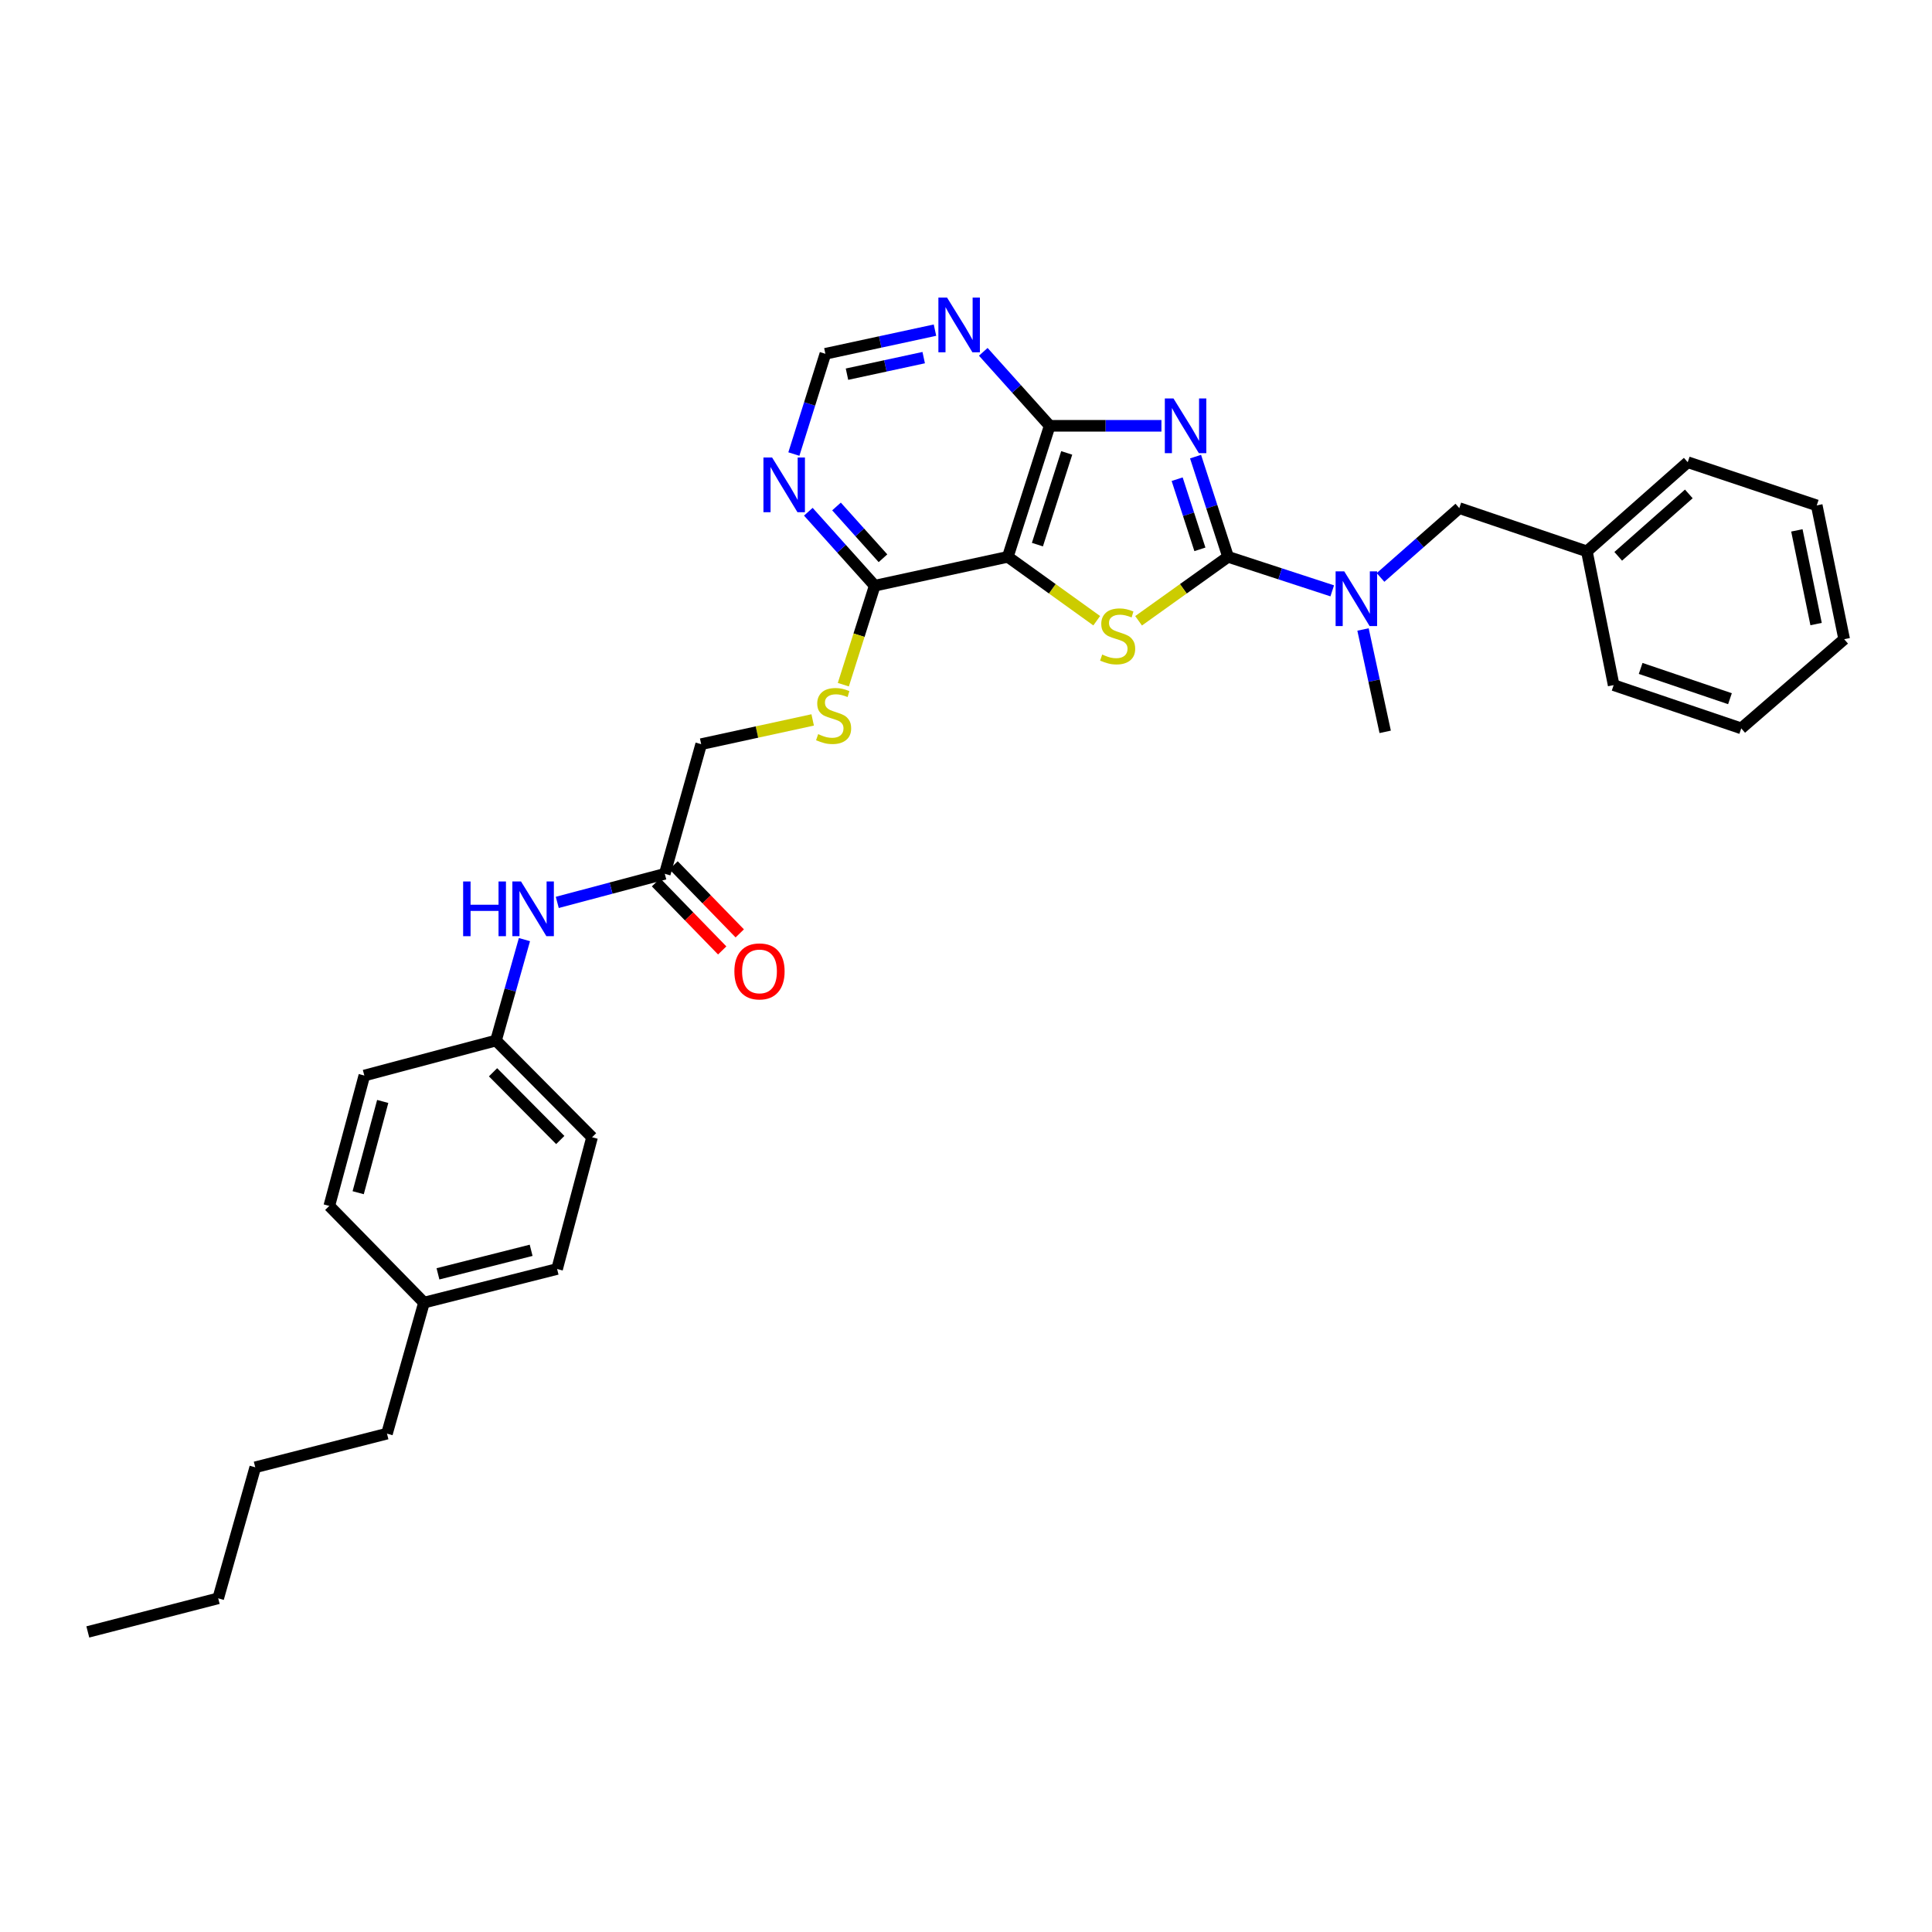 <?xml version='1.0' encoding='iso-8859-1'?>
<svg version='1.1' baseProfile='full'
              xmlns='http://www.w3.org/2000/svg'
                      xmlns:rdkit='http://www.rdkit.org/xml'
                      xmlns:xlink='http://www.w3.org/1999/xlink'
                  xml:space='preserve'
width='1000px' height='1000px' viewBox='0 0 1000 1000'>
<!-- END OF HEADER -->
<rect style='opacity:1.0;fill:#FFFFFF;stroke:none' width='1000' height='1000' x='0' y='0'> </rect>
<path class='bond-0' d='M 618.822,236.341 L 627.232,262.276' style='fill:none;fill-rule:evenodd;stroke:#0000FF;stroke-width:6px;stroke-linecap:butt;stroke-linejoin:miter;stroke-opacity:1' />
<path class='bond-0' d='M 627.232,262.276 L 635.642,288.212' style='fill:none;fill-rule:evenodd;stroke:#000000;stroke-width:6px;stroke-linecap:butt;stroke-linejoin:miter;stroke-opacity:1' />
<path class='bond-0' d='M 609.292,248.03 L 615.18,266.185' style='fill:none;fill-rule:evenodd;stroke:#0000FF;stroke-width:6px;stroke-linecap:butt;stroke-linejoin:miter;stroke-opacity:1' />
<path class='bond-0' d='M 615.18,266.185 L 621.067,284.34' style='fill:none;fill-rule:evenodd;stroke:#000000;stroke-width:6px;stroke-linecap:butt;stroke-linejoin:miter;stroke-opacity:1' />
<path class='bond-3' d='M 601.154,220.398 L 572.232,220.398' style='fill:none;fill-rule:evenodd;stroke:#0000FF;stroke-width:6px;stroke-linecap:butt;stroke-linejoin:miter;stroke-opacity:1' />
<path class='bond-3' d='M 572.232,220.398 L 543.311,220.398' style='fill:none;fill-rule:evenodd;stroke:#000000;stroke-width:6px;stroke-linecap:butt;stroke-linejoin:miter;stroke-opacity:1' />
<path class='bond-1' d='M 635.642,288.212 L 612.485,304.766' style='fill:none;fill-rule:evenodd;stroke:#000000;stroke-width:6px;stroke-linecap:butt;stroke-linejoin:miter;stroke-opacity:1' />
<path class='bond-1' d='M 612.485,304.766 L 589.329,321.32' style='fill:none;fill-rule:evenodd;stroke:#CCCC00;stroke-width:6px;stroke-linecap:butt;stroke-linejoin:miter;stroke-opacity:1' />
<path class='bond-5' d='M 635.642,288.212 L 662.602,297.017' style='fill:none;fill-rule:evenodd;stroke:#000000;stroke-width:6px;stroke-linecap:butt;stroke-linejoin:miter;stroke-opacity:1' />
<path class='bond-5' d='M 662.602,297.017 L 689.562,305.822' style='fill:none;fill-rule:evenodd;stroke:#0000FF;stroke-width:6px;stroke-linecap:butt;stroke-linejoin:miter;stroke-opacity:1' />
<path class='bond-32' d='M 567.662,321.284 L 544.654,304.748' style='fill:none;fill-rule:evenodd;stroke:#CCCC00;stroke-width:6px;stroke-linecap:butt;stroke-linejoin:miter;stroke-opacity:1' />
<path class='bond-32' d='M 544.654,304.748 L 521.645,288.212' style='fill:none;fill-rule:evenodd;stroke:#000000;stroke-width:6px;stroke-linecap:butt;stroke-linejoin:miter;stroke-opacity:1' />
<path class='bond-2' d='M 521.645,288.212 L 543.311,220.398' style='fill:none;fill-rule:evenodd;stroke:#000000;stroke-width:6px;stroke-linecap:butt;stroke-linejoin:miter;stroke-opacity:1' />
<path class='bond-2' d='M 536.964,281.896 L 552.13,234.426' style='fill:none;fill-rule:evenodd;stroke:#000000;stroke-width:6px;stroke-linecap:butt;stroke-linejoin:miter;stroke-opacity:1' />
<path class='bond-4' d='M 521.645,288.212 L 452.754,303.156' style='fill:none;fill-rule:evenodd;stroke:#000000;stroke-width:6px;stroke-linecap:butt;stroke-linejoin:miter;stroke-opacity:1' />
<path class='bond-6' d='M 543.311,220.398 L 526.129,201.252' style='fill:none;fill-rule:evenodd;stroke:#000000;stroke-width:6px;stroke-linecap:butt;stroke-linejoin:miter;stroke-opacity:1' />
<path class='bond-6' d='M 526.129,201.252 L 508.946,182.105' style='fill:none;fill-rule:evenodd;stroke:#0000FF;stroke-width:6px;stroke-linecap:butt;stroke-linejoin:miter;stroke-opacity:1' />
<path class='bond-8' d='M 452.754,303.156 L 444.632,328.775' style='fill:none;fill-rule:evenodd;stroke:#000000;stroke-width:6px;stroke-linecap:butt;stroke-linejoin:miter;stroke-opacity:1' />
<path class='bond-8' d='M 444.632,328.775 L 436.51,354.393' style='fill:none;fill-rule:evenodd;stroke:#CCCC00;stroke-width:6px;stroke-linecap:butt;stroke-linejoin:miter;stroke-opacity:1' />
<path class='bond-33' d='M 452.754,303.156 L 435.571,284.015' style='fill:none;fill-rule:evenodd;stroke:#000000;stroke-width:6px;stroke-linecap:butt;stroke-linejoin:miter;stroke-opacity:1' />
<path class='bond-33' d='M 435.571,284.015 L 418.389,264.873' style='fill:none;fill-rule:evenodd;stroke:#0000FF;stroke-width:6px;stroke-linecap:butt;stroke-linejoin:miter;stroke-opacity:1' />
<path class='bond-33' d='M 457.028,288.95 L 445,275.551' style='fill:none;fill-rule:evenodd;stroke:#000000;stroke-width:6px;stroke-linecap:butt;stroke-linejoin:miter;stroke-opacity:1' />
<path class='bond-33' d='M 445,275.551 L 432.972,262.152' style='fill:none;fill-rule:evenodd;stroke:#0000FF;stroke-width:6px;stroke-linecap:butt;stroke-linejoin:miter;stroke-opacity:1' />
<path class='bond-12' d='M 714.563,298.883 L 734.945,280.941' style='fill:none;fill-rule:evenodd;stroke:#0000FF;stroke-width:6px;stroke-linecap:butt;stroke-linejoin:miter;stroke-opacity:1' />
<path class='bond-12' d='M 734.945,280.941 L 755.327,262.999' style='fill:none;fill-rule:evenodd;stroke:#000000;stroke-width:6px;stroke-linecap:butt;stroke-linejoin:miter;stroke-opacity:1' />
<path class='bond-22' d='M 705.497,325.822 L 711.234,352.31' style='fill:none;fill-rule:evenodd;stroke:#0000FF;stroke-width:6px;stroke-linecap:butt;stroke-linejoin:miter;stroke-opacity:1' />
<path class='bond-22' d='M 711.234,352.31 L 716.971,378.798' style='fill:none;fill-rule:evenodd;stroke:#000000;stroke-width:6px;stroke-linecap:butt;stroke-linejoin:miter;stroke-opacity:1' />
<path class='bond-10' d='M 483.942,170.883 L 455.579,177.005' style='fill:none;fill-rule:evenodd;stroke:#0000FF;stroke-width:6px;stroke-linecap:butt;stroke-linejoin:miter;stroke-opacity:1' />
<path class='bond-10' d='M 455.579,177.005 L 427.216,183.127' style='fill:none;fill-rule:evenodd;stroke:#000000;stroke-width:6px;stroke-linecap:butt;stroke-linejoin:miter;stroke-opacity:1' />
<path class='bond-10' d='M 478.106,185.105 L 458.252,189.39' style='fill:none;fill-rule:evenodd;stroke:#0000FF;stroke-width:6px;stroke-linecap:butt;stroke-linejoin:miter;stroke-opacity:1' />
<path class='bond-10' d='M 458.252,189.39 L 438.398,193.675' style='fill:none;fill-rule:evenodd;stroke:#000000;stroke-width:6px;stroke-linecap:butt;stroke-linejoin:miter;stroke-opacity:1' />
<path class='bond-7' d='M 410.905,235.017 L 419.061,209.072' style='fill:none;fill-rule:evenodd;stroke:#0000FF;stroke-width:6px;stroke-linecap:butt;stroke-linejoin:miter;stroke-opacity:1' />
<path class='bond-7' d='M 419.061,209.072 L 427.216,183.127' style='fill:none;fill-rule:evenodd;stroke:#000000;stroke-width:6px;stroke-linecap:butt;stroke-linejoin:miter;stroke-opacity:1' />
<path class='bond-14' d='M 420.641,372.629 L 391.785,378.902' style='fill:none;fill-rule:evenodd;stroke:#CCCC00;stroke-width:6px;stroke-linecap:butt;stroke-linejoin:miter;stroke-opacity:1' />
<path class='bond-14' d='M 391.785,378.902 L 362.929,385.175' style='fill:none;fill-rule:evenodd;stroke:#000000;stroke-width:6px;stroke-linecap:butt;stroke-linejoin:miter;stroke-opacity:1' />
<path class='bond-9' d='M 344.092,452.285 L 362.929,385.175' style='fill:none;fill-rule:evenodd;stroke:#000000;stroke-width:6px;stroke-linecap:butt;stroke-linejoin:miter;stroke-opacity:1' />
<path class='bond-11' d='M 344.092,452.285 L 316.268,459.685' style='fill:none;fill-rule:evenodd;stroke:#000000;stroke-width:6px;stroke-linecap:butt;stroke-linejoin:miter;stroke-opacity:1' />
<path class='bond-11' d='M 316.268,459.685 L 288.444,467.085' style='fill:none;fill-rule:evenodd;stroke:#0000FF;stroke-width:6px;stroke-linecap:butt;stroke-linejoin:miter;stroke-opacity:1' />
<path class='bond-13' d='M 339.55,456.701 L 356.681,474.324' style='fill:none;fill-rule:evenodd;stroke:#000000;stroke-width:6px;stroke-linecap:butt;stroke-linejoin:miter;stroke-opacity:1' />
<path class='bond-13' d='M 356.681,474.324 L 373.812,491.946' style='fill:none;fill-rule:evenodd;stroke:#FF0000;stroke-width:6px;stroke-linecap:butt;stroke-linejoin:miter;stroke-opacity:1' />
<path class='bond-13' d='M 348.635,447.869 L 365.766,465.492' style='fill:none;fill-rule:evenodd;stroke:#000000;stroke-width:6px;stroke-linecap:butt;stroke-linejoin:miter;stroke-opacity:1' />
<path class='bond-13' d='M 365.766,465.492 L 382.897,483.115' style='fill:none;fill-rule:evenodd;stroke:#FF0000;stroke-width:6px;stroke-linecap:butt;stroke-linejoin:miter;stroke-opacity:1' />
<path class='bond-15' d='M 271.451,486.341 L 264.091,512.455' style='fill:none;fill-rule:evenodd;stroke:#0000FF;stroke-width:6px;stroke-linecap:butt;stroke-linejoin:miter;stroke-opacity:1' />
<path class='bond-15' d='M 264.091,512.455 L 256.731,538.57' style='fill:none;fill-rule:evenodd;stroke:#000000;stroke-width:6px;stroke-linecap:butt;stroke-linejoin:miter;stroke-opacity:1' />
<path class='bond-16' d='M 755.327,262.999 L 821.367,285.383' style='fill:none;fill-rule:evenodd;stroke:#000000;stroke-width:6px;stroke-linecap:butt;stroke-linejoin:miter;stroke-opacity:1' />
<path class='bond-18' d='M 256.731,538.57 L 188.579,556.695' style='fill:none;fill-rule:evenodd;stroke:#000000;stroke-width:6px;stroke-linecap:butt;stroke-linejoin:miter;stroke-opacity:1' />
<path class='bond-19' d='M 256.731,538.57 L 306.448,588.652' style='fill:none;fill-rule:evenodd;stroke:#000000;stroke-width:6px;stroke-linecap:butt;stroke-linejoin:miter;stroke-opacity:1' />
<path class='bond-19' d='M 255.197,555.008 L 289.998,590.066' style='fill:none;fill-rule:evenodd;stroke:#000000;stroke-width:6px;stroke-linecap:butt;stroke-linejoin:miter;stroke-opacity:1' />
<path class='bond-24' d='M 821.367,285.383 L 873.568,239.235' style='fill:none;fill-rule:evenodd;stroke:#000000;stroke-width:6px;stroke-linecap:butt;stroke-linejoin:miter;stroke-opacity:1' />
<path class='bond-24' d='M 837.589,287.953 L 874.13,255.65' style='fill:none;fill-rule:evenodd;stroke:#000000;stroke-width:6px;stroke-linecap:butt;stroke-linejoin:miter;stroke-opacity:1' />
<path class='bond-25' d='M 821.367,285.383 L 835.227,354.619' style='fill:none;fill-rule:evenodd;stroke:#000000;stroke-width:6px;stroke-linecap:butt;stroke-linejoin:miter;stroke-opacity:1' />
<path class='bond-17' d='M 219.459,674.233 L 288.35,656.832' style='fill:none;fill-rule:evenodd;stroke:#000000;stroke-width:6px;stroke-linecap:butt;stroke-linejoin:miter;stroke-opacity:1' />
<path class='bond-17' d='M 226.69,659.338 L 274.914,647.158' style='fill:none;fill-rule:evenodd;stroke:#000000;stroke-width:6px;stroke-linecap:butt;stroke-linejoin:miter;stroke-opacity:1' />
<path class='bond-23' d='M 219.459,674.233 L 200.299,742.047' style='fill:none;fill-rule:evenodd;stroke:#000000;stroke-width:6px;stroke-linecap:butt;stroke-linejoin:miter;stroke-opacity:1' />
<path class='bond-35' d='M 219.459,674.233 L 170.44,624.178' style='fill:none;fill-rule:evenodd;stroke:#000000;stroke-width:6px;stroke-linecap:butt;stroke-linejoin:miter;stroke-opacity:1' />
<path class='bond-21' d='M 188.579,556.695 L 170.44,624.178' style='fill:none;fill-rule:evenodd;stroke:#000000;stroke-width:6px;stroke-linecap:butt;stroke-linejoin:miter;stroke-opacity:1' />
<path class='bond-21' d='M 198.094,570.107 L 185.396,617.345' style='fill:none;fill-rule:evenodd;stroke:#000000;stroke-width:6px;stroke-linecap:butt;stroke-linejoin:miter;stroke-opacity:1' />
<path class='bond-20' d='M 306.448,588.652 L 288.35,656.832' style='fill:none;fill-rule:evenodd;stroke:#000000;stroke-width:6px;stroke-linecap:butt;stroke-linejoin:miter;stroke-opacity:1' />
<path class='bond-26' d='M 200.299,742.047 L 132.119,759.475' style='fill:none;fill-rule:evenodd;stroke:#000000;stroke-width:6px;stroke-linecap:butt;stroke-linejoin:miter;stroke-opacity:1' />
<path class='bond-29' d='M 873.568,239.235 L 940.341,261.591' style='fill:none;fill-rule:evenodd;stroke:#000000;stroke-width:6px;stroke-linecap:butt;stroke-linejoin:miter;stroke-opacity:1' />
<path class='bond-30' d='M 835.227,354.619 L 901.267,377.003' style='fill:none;fill-rule:evenodd;stroke:#000000;stroke-width:6px;stroke-linecap:butt;stroke-linejoin:miter;stroke-opacity:1' />
<path class='bond-30' d='M 849.2,345.976 L 895.428,361.645' style='fill:none;fill-rule:evenodd;stroke:#000000;stroke-width:6px;stroke-linecap:butt;stroke-linejoin:miter;stroke-opacity:1' />
<path class='bond-27' d='M 132.119,759.475 L 112.938,827.289' style='fill:none;fill-rule:evenodd;stroke:#000000;stroke-width:6px;stroke-linecap:butt;stroke-linejoin:miter;stroke-opacity:1' />
<path class='bond-28' d='M 112.938,827.289 L 45.455,844.69' style='fill:none;fill-rule:evenodd;stroke:#000000;stroke-width:6px;stroke-linecap:butt;stroke-linejoin:miter;stroke-opacity:1' />
<path class='bond-34' d='M 940.341,261.591 L 954.545,330.855' style='fill:none;fill-rule:evenodd;stroke:#000000;stroke-width:6px;stroke-linecap:butt;stroke-linejoin:miter;stroke-opacity:1' />
<path class='bond-34' d='M 930.059,274.526 L 940.003,323.011' style='fill:none;fill-rule:evenodd;stroke:#000000;stroke-width:6px;stroke-linecap:butt;stroke-linejoin:miter;stroke-opacity:1' />
<path class='bond-31' d='M 901.267,377.003 L 954.545,330.855' style='fill:none;fill-rule:evenodd;stroke:#000000;stroke-width:6px;stroke-linecap:butt;stroke-linejoin:miter;stroke-opacity:1' />
<path  class='atom-0' d='M 607.392 206.238
L 616.672 221.238
Q 617.592 222.718, 619.072 225.398
Q 620.552 228.078, 620.632 228.238
L 620.632 206.238
L 624.392 206.238
L 624.392 234.558
L 620.512 234.558
L 610.552 218.158
Q 609.392 216.238, 608.152 214.038
Q 606.952 211.838, 606.592 211.158
L 606.592 234.558
L 602.912 234.558
L 602.912 206.238
L 607.392 206.238
' fill='#0000FF'/>
<path  class='atom-2' d='M 570.492 338.787
Q 570.812 338.907, 572.132 339.467
Q 573.452 340.027, 574.892 340.387
Q 576.372 340.707, 577.812 340.707
Q 580.492 340.707, 582.052 339.427
Q 583.612 338.107, 583.612 335.827
Q 583.612 334.267, 582.812 333.307
Q 582.052 332.347, 580.852 331.827
Q 579.652 331.307, 577.652 330.707
Q 575.132 329.947, 573.612 329.227
Q 572.132 328.507, 571.052 326.987
Q 570.012 325.467, 570.012 322.907
Q 570.012 319.347, 572.412 317.147
Q 574.852 314.947, 579.652 314.947
Q 582.932 314.947, 586.652 316.507
L 585.732 319.587
Q 582.332 318.187, 579.772 318.187
Q 577.012 318.187, 575.492 319.347
Q 573.972 320.467, 574.012 322.427
Q 574.012 323.947, 574.772 324.867
Q 575.572 325.787, 576.692 326.307
Q 577.852 326.827, 579.772 327.427
Q 582.332 328.227, 583.852 329.027
Q 585.372 329.827, 586.452 331.467
Q 587.572 333.067, 587.572 335.827
Q 587.572 339.747, 584.932 341.867
Q 582.332 343.947, 577.972 343.947
Q 575.452 343.947, 573.532 343.387
Q 571.652 342.867, 569.412 341.947
L 570.492 338.787
' fill='#CCCC00'/>
<path  class='atom-6' d='M 695.788 295.74
L 705.068 310.74
Q 705.988 312.22, 707.468 314.9
Q 708.948 317.58, 709.028 317.74
L 709.028 295.74
L 712.788 295.74
L 712.788 324.06
L 708.908 324.06
L 698.948 307.66
Q 697.788 305.74, 696.548 303.54
Q 695.348 301.34, 694.988 300.66
L 694.988 324.06
L 691.308 324.06
L 691.308 295.74
L 695.788 295.74
' fill='#0000FF'/>
<path  class='atom-7' d='M 490.192 154.023
L 499.472 169.023
Q 500.392 170.503, 501.872 173.183
Q 503.352 175.863, 503.432 176.023
L 503.432 154.023
L 507.192 154.023
L 507.192 182.343
L 503.312 182.343
L 493.352 165.943
Q 492.192 164.023, 490.952 161.823
Q 489.752 159.623, 489.392 158.943
L 489.392 182.343
L 485.712 182.343
L 485.712 154.023
L 490.192 154.023
' fill='#0000FF'/>
<path  class='atom-8' d='M 399.635 236.795
L 408.915 251.795
Q 409.835 253.275, 411.315 255.955
Q 412.795 258.635, 412.875 258.795
L 412.875 236.795
L 416.635 236.795
L 416.635 265.115
L 412.755 265.115
L 402.795 248.715
Q 401.635 246.795, 400.395 244.595
Q 399.195 242.395, 398.835 241.715
L 398.835 265.115
L 395.155 265.115
L 395.155 236.795
L 399.635 236.795
' fill='#0000FF'/>
<path  class='atom-9' d='M 423.475 379.993
Q 423.795 380.113, 425.115 380.673
Q 426.435 381.233, 427.875 381.593
Q 429.355 381.913, 430.795 381.913
Q 433.475 381.913, 435.035 380.633
Q 436.595 379.313, 436.595 377.033
Q 436.595 375.473, 435.795 374.513
Q 435.035 373.553, 433.835 373.033
Q 432.635 372.513, 430.635 371.913
Q 428.115 371.153, 426.595 370.433
Q 425.115 369.713, 424.035 368.193
Q 422.995 366.673, 422.995 364.113
Q 422.995 360.553, 425.395 358.353
Q 427.835 356.153, 432.635 356.153
Q 435.915 356.153, 439.635 357.713
L 438.715 360.793
Q 435.315 359.393, 432.755 359.393
Q 429.995 359.393, 428.475 360.553
Q 426.955 361.673, 426.995 363.633
Q 426.995 365.153, 427.755 366.073
Q 428.555 366.993, 429.675 367.513
Q 430.835 368.033, 432.755 368.633
Q 435.315 369.433, 436.835 370.233
Q 438.355 371.033, 439.435 372.673
Q 440.555 374.273, 440.555 377.033
Q 440.555 380.953, 437.915 383.073
Q 435.315 385.153, 430.955 385.153
Q 428.435 385.153, 426.515 384.593
Q 424.635 384.073, 422.395 383.153
L 423.475 379.993
' fill='#CCCC00'/>
<path  class='atom-12' d='M 239.721 456.251
L 243.561 456.251
L 243.561 468.291
L 258.041 468.291
L 258.041 456.251
L 261.881 456.251
L 261.881 484.571
L 258.041 484.571
L 258.041 471.491
L 243.561 471.491
L 243.561 484.571
L 239.721 484.571
L 239.721 456.251
' fill='#0000FF'/>
<path  class='atom-12' d='M 269.681 456.251
L 278.961 471.251
Q 279.881 472.731, 281.361 475.411
Q 282.841 478.091, 282.921 478.251
L 282.921 456.251
L 286.681 456.251
L 286.681 484.571
L 282.801 484.571
L 272.841 468.171
Q 271.681 466.251, 270.441 464.051
Q 269.241 461.851, 268.881 461.171
L 268.881 484.571
L 265.201 484.571
L 265.201 456.251
L 269.681 456.251
' fill='#0000FF'/>
<path  class='atom-14' d='M 380.112 502.793
Q 380.112 495.993, 383.472 492.193
Q 386.832 488.393, 393.112 488.393
Q 399.392 488.393, 402.752 492.193
Q 406.112 495.993, 406.112 502.793
Q 406.112 509.673, 402.712 513.593
Q 399.312 517.473, 393.112 517.473
Q 386.872 517.473, 383.472 513.593
Q 380.112 509.713, 380.112 502.793
M 393.112 514.273
Q 397.432 514.273, 399.752 511.393
Q 402.112 508.473, 402.112 502.793
Q 402.112 497.233, 399.752 494.433
Q 397.432 491.593, 393.112 491.593
Q 388.792 491.593, 386.432 494.393
Q 384.112 497.193, 384.112 502.793
Q 384.112 508.513, 386.432 511.393
Q 388.792 514.273, 393.112 514.273
' fill='#FF0000'/>
</svg>

